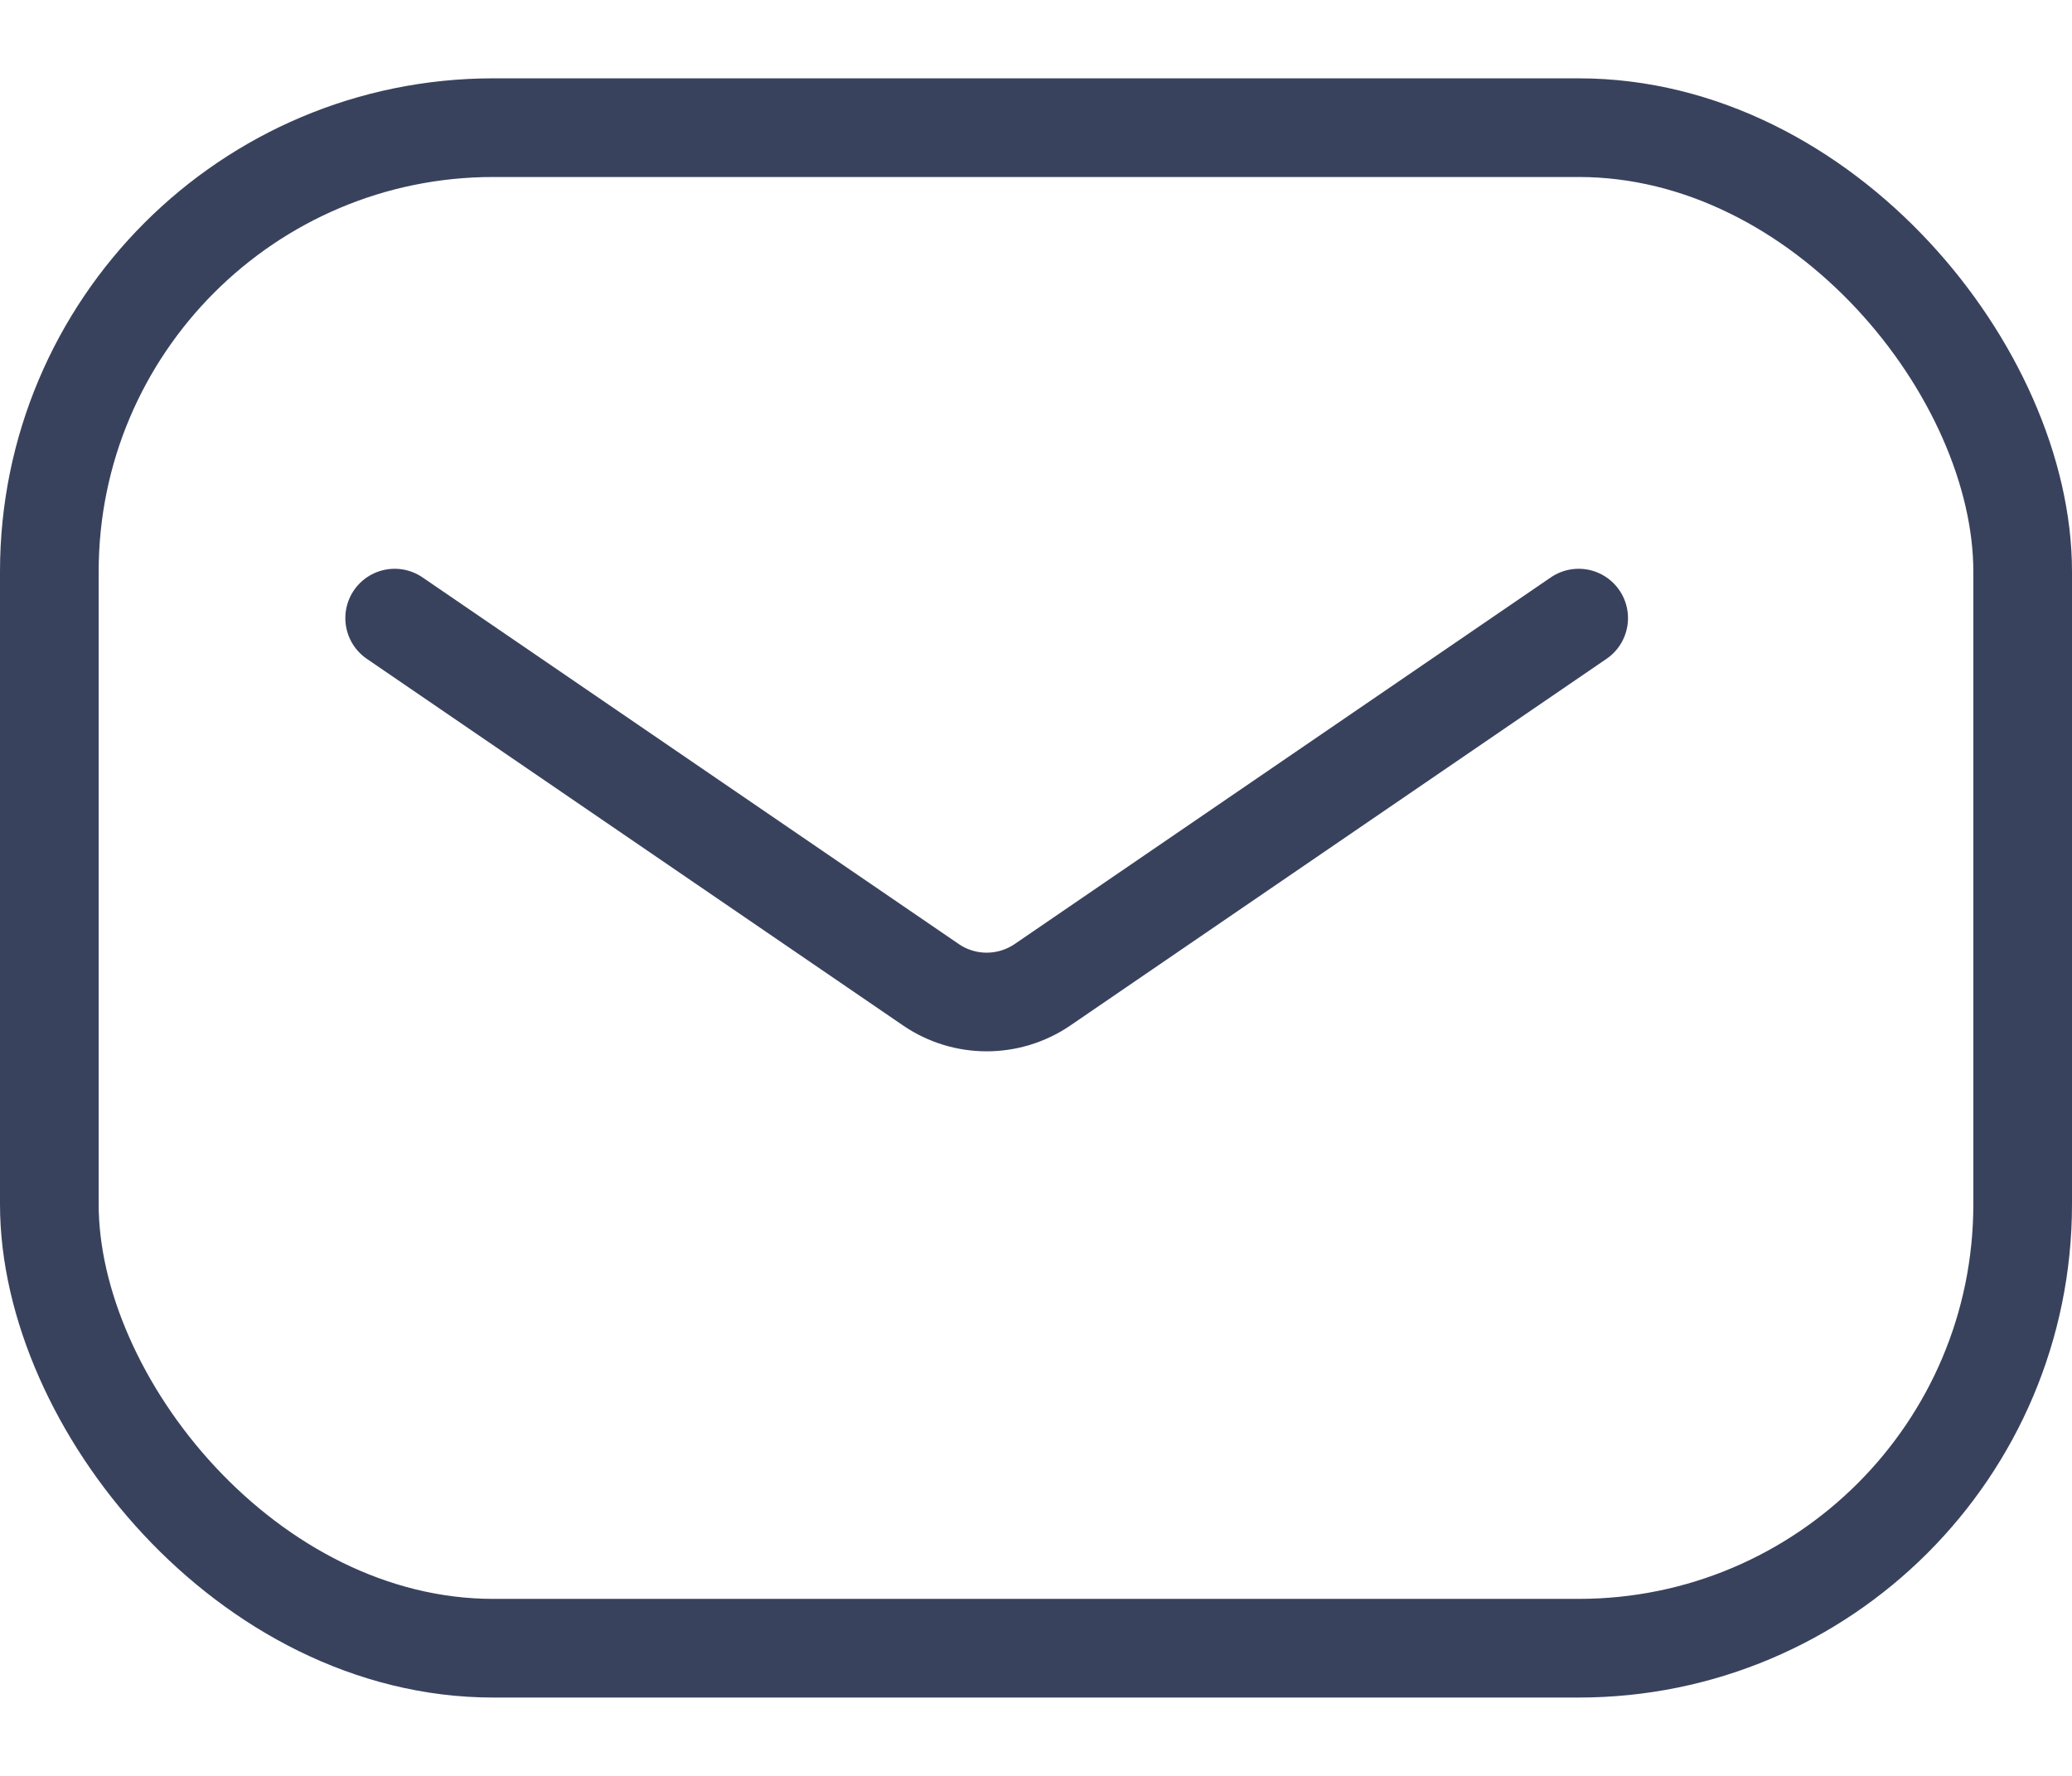 <svg width="21" height="18" viewBox="0 0 21 18" fill="none" xmlns="http://www.w3.org/2000/svg">
<path d="M4 6.265L9.436 9.982C9.776 10.214 10.224 10.214 10.565 9.982L16 6.265" stroke="#39425D" stroke-linecap="round"/>
<rect x="0.5" y="1.294" width="20" height="15.412" rx="4.5" stroke="#39425D"/>
</svg>
